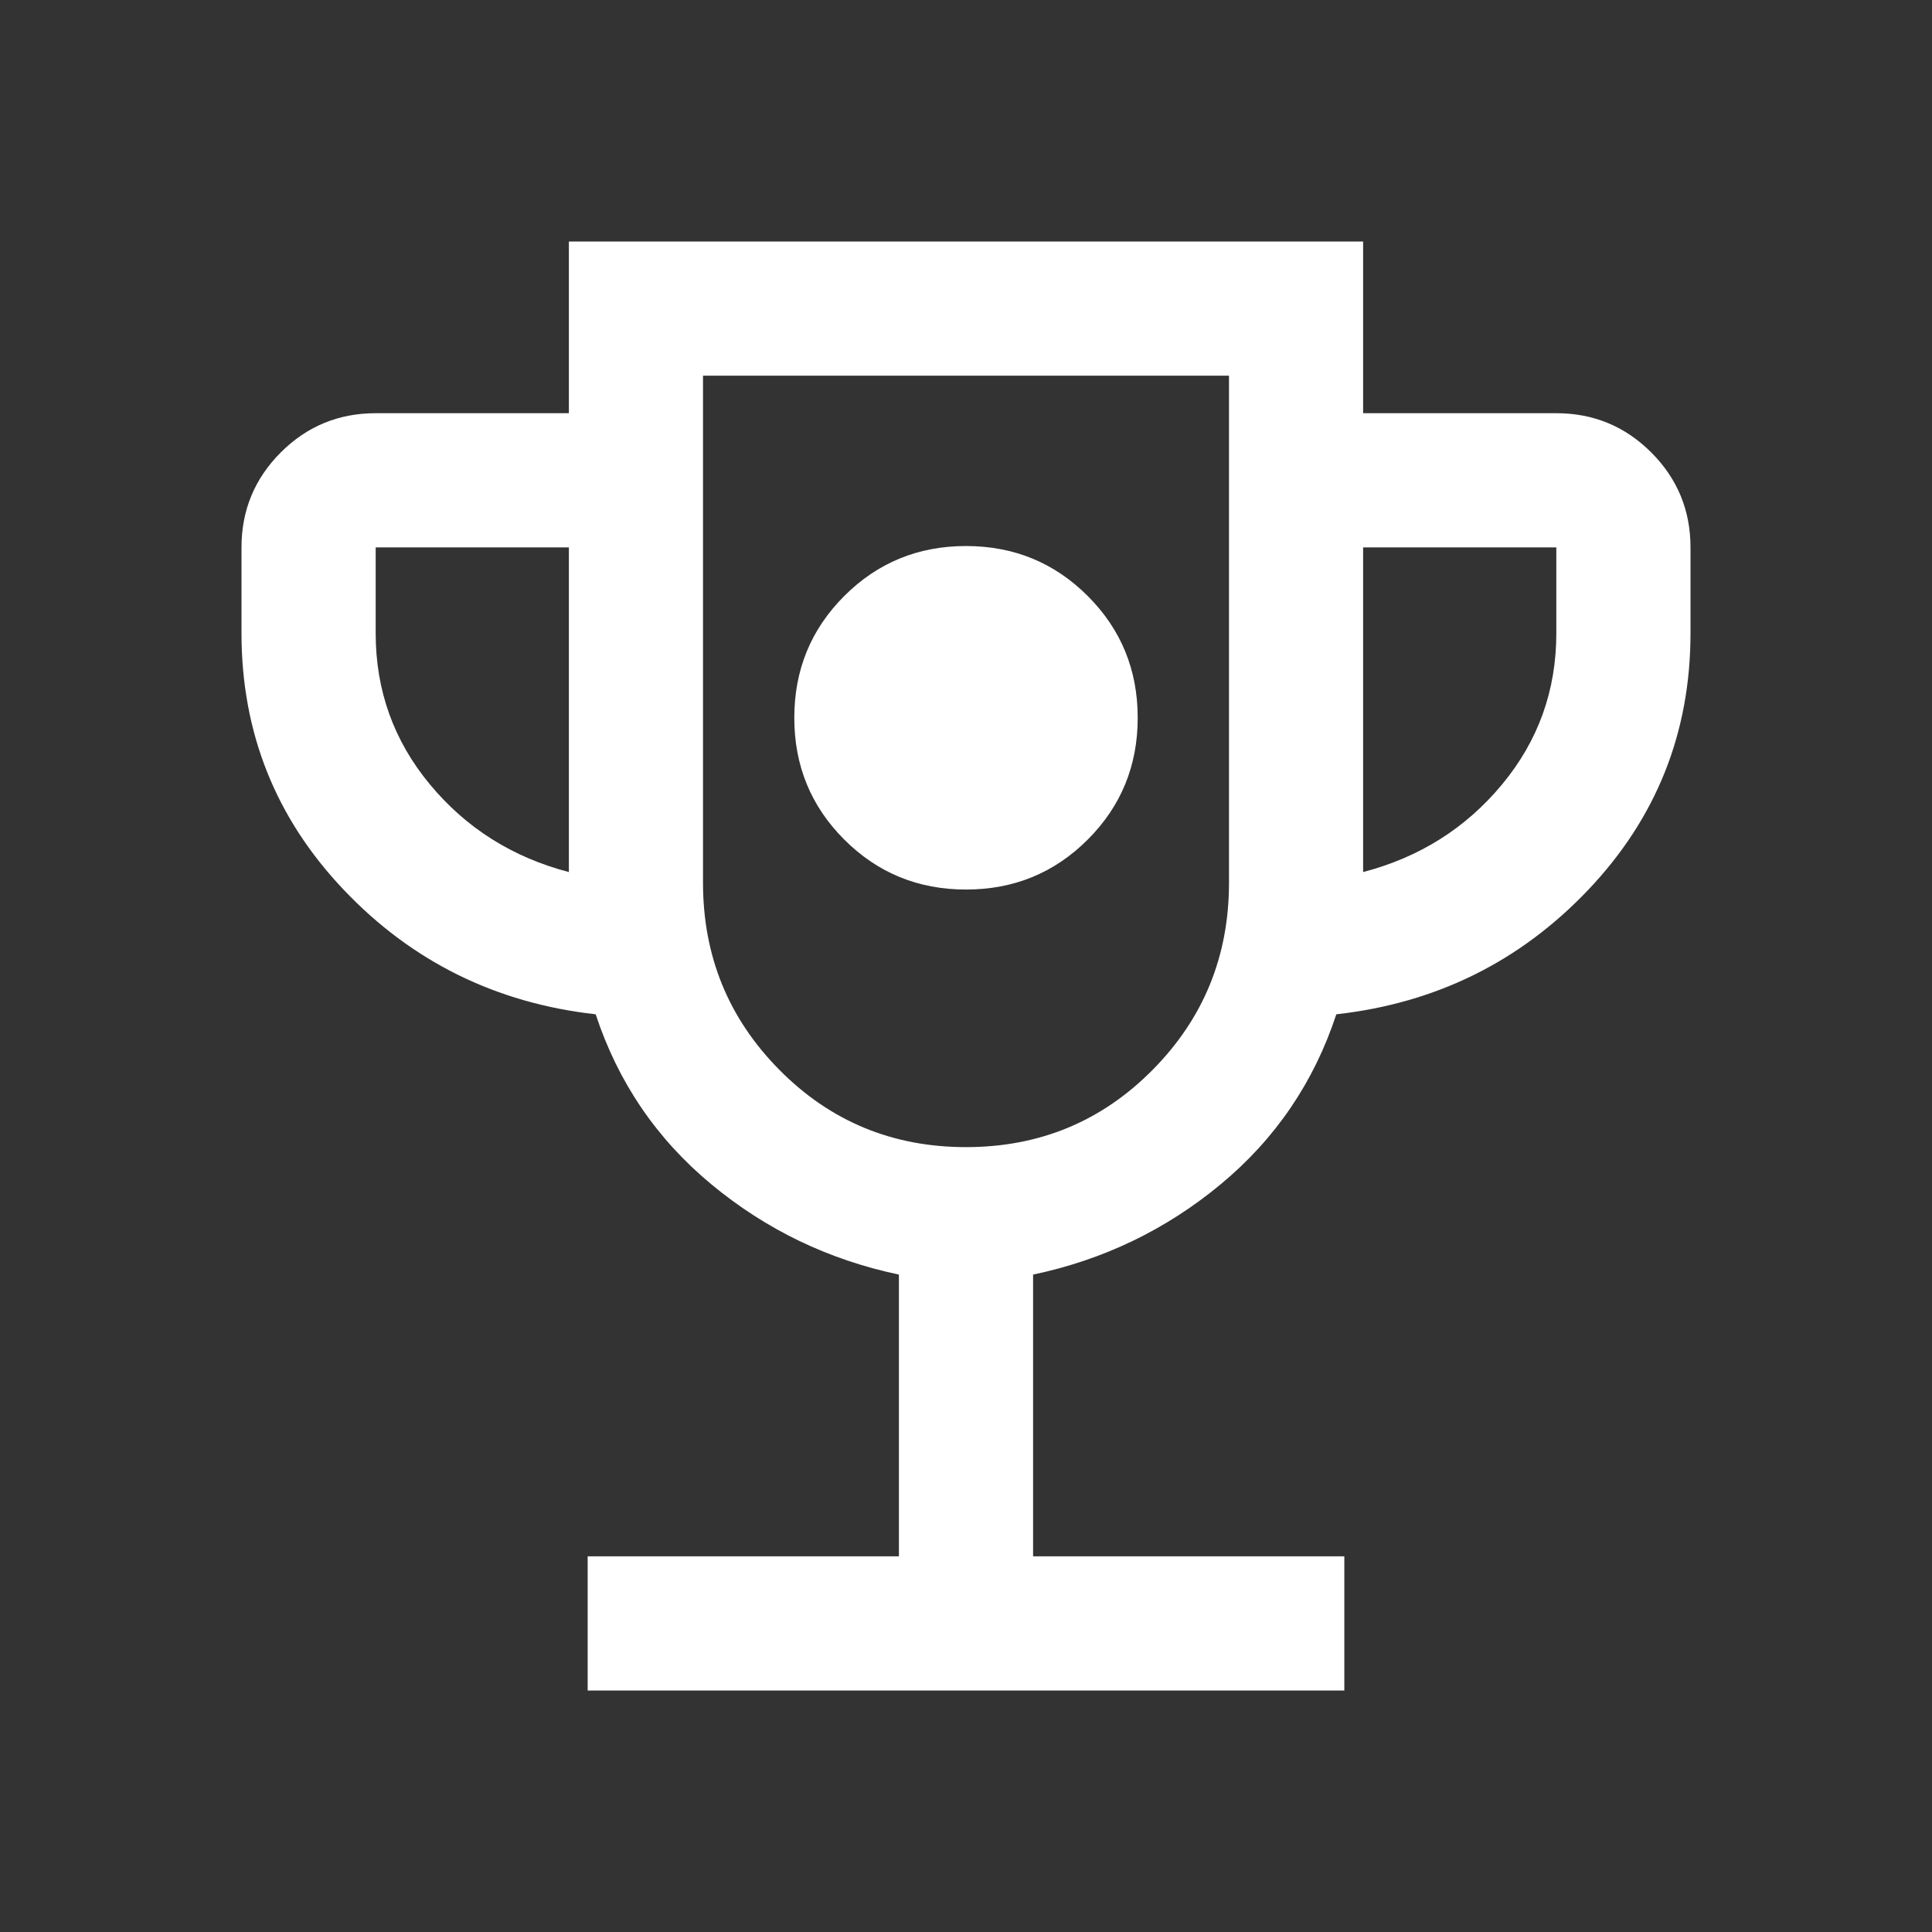 <svg width="40" height="40" viewBox="0 0 40 40" fill="none" xmlns="http://www.w3.org/2000/svg">
<rect x="0" y="0" width="40" height="40" fill="#333333" stroke="none"/>
<mask id="mask0_155_492" style="mask-type:alpha" maskUnits="userSpaceOnUse" x="0" y="0" width="40" height="40">
<rect width="40" height="40" fill="white"/>
</mask>
<g mask="url(#mask0_155_492)">
<path d="M20 18.417C20.991 18.417 21.831 18.072 22.521 17.382C23.211 16.692 23.555 15.852 23.555 14.861C23.555 13.87 23.211 13.03 22.521 12.34C21.831 11.65 20.991 11.305 20 11.305C19.009 11.305 18.169 11.65 17.479 12.34C16.789 13.03 16.445 13.87 16.445 14.861C16.445 15.852 16.789 16.692 17.479 17.382C18.169 18.072 19.009 18.417 20 18.417ZM12.167 35V32.222H18.611V26.389C17.157 26.083 15.863 25.461 14.729 24.521C13.595 23.581 12.796 22.407 12.333 21C10.269 20.769 8.53 19.91 7.118 18.424C5.706 16.938 5 15.167 5 13.111V11.333C5 10.565 5.271 9.91 5.812 9.368C6.354 8.826 7.009 8.555 7.778 8.555H11.778V5H28.222V8.555H32.222C32.991 8.555 33.646 8.826 34.188 9.368C34.729 9.91 35 10.565 35 11.333V13.111C35 15.167 34.294 16.938 32.882 18.424C31.47 19.91 29.731 20.769 27.667 21C27.204 22.407 26.405 23.581 25.271 24.521C24.137 25.461 22.843 26.083 21.389 26.389V32.222H27.833V35H12.167ZM11.778 18.055V11.333H7.778V13.111C7.778 14.296 8.153 15.34 8.903 16.243C9.653 17.146 10.611 17.75 11.778 18.055ZM20 23.75C21.519 23.75 22.806 23.218 23.861 22.153C24.917 21.088 25.445 19.796 25.445 18.278V7.778H14.555V18.278C14.555 19.796 15.083 21.088 16.139 22.153C17.194 23.218 18.481 23.75 20 23.75ZM28.222 18.055C29.389 17.75 30.347 17.146 31.097 16.243C31.847 15.34 32.222 14.296 32.222 13.111V11.333H28.222V18.055Z" fill="white"/>
</g>
</svg>
